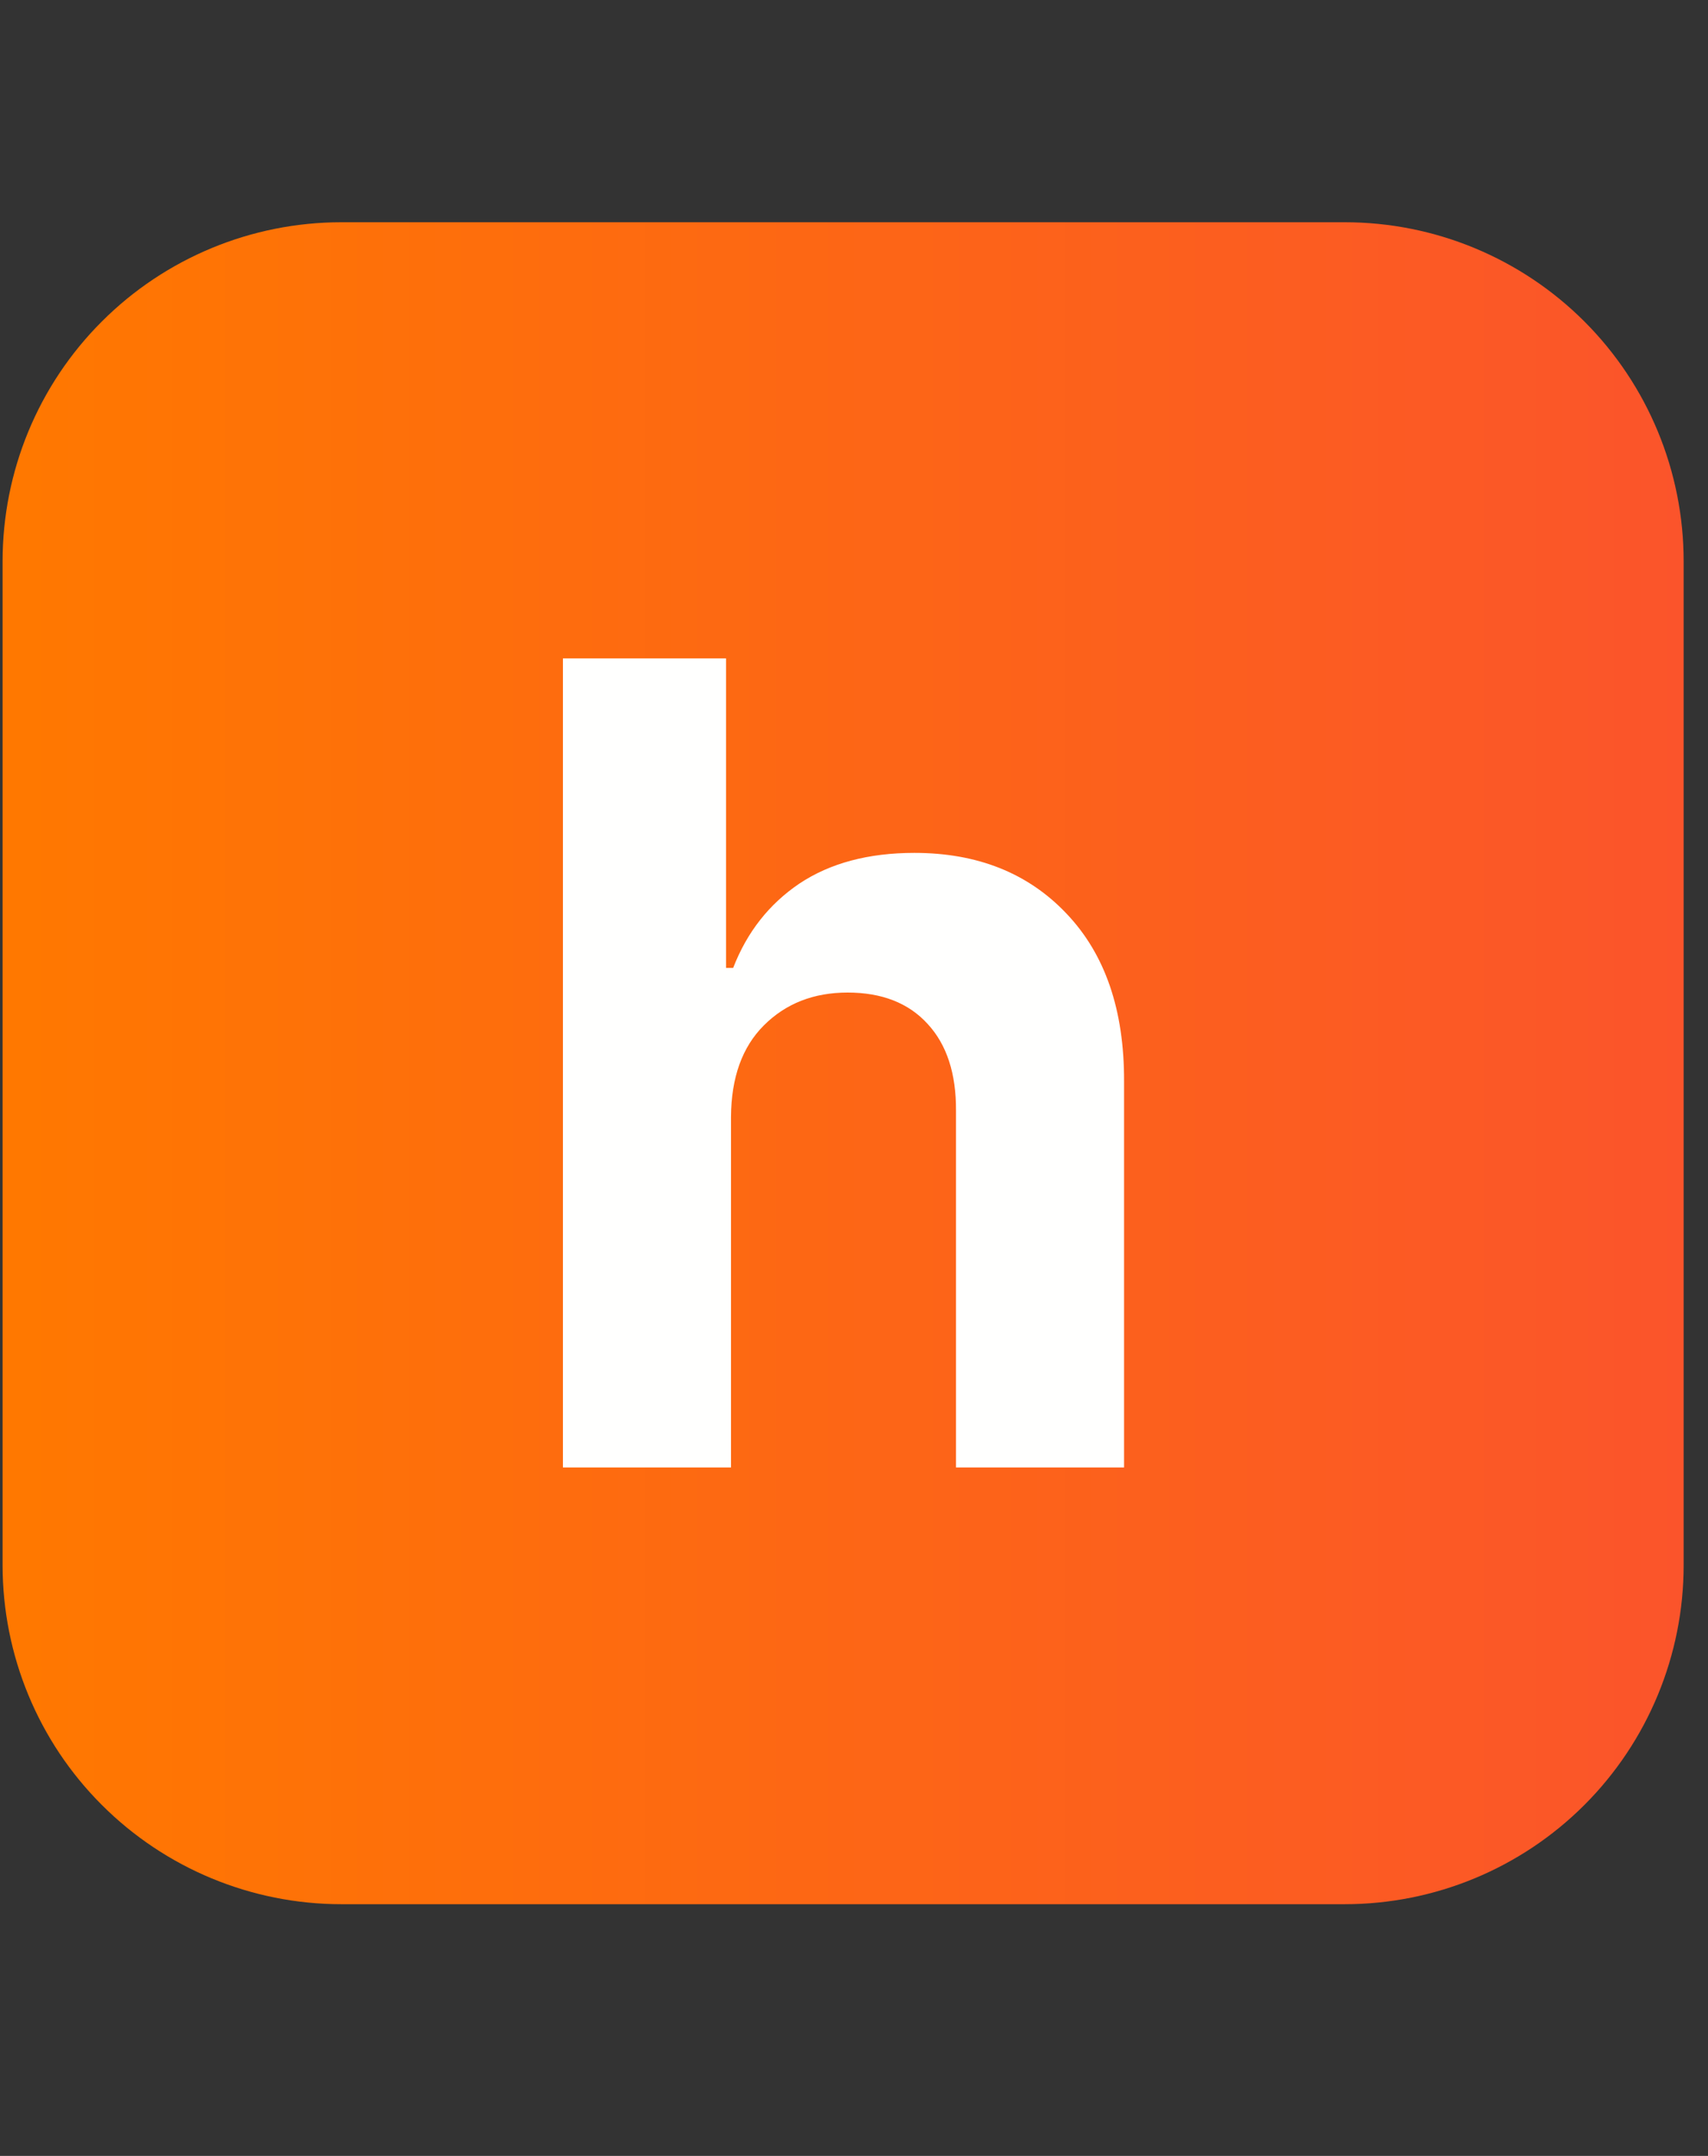 <svg xmlns="http://www.w3.org/2000/svg" xmlns:xlink="http://www.w3.org/1999/xlink" width="65" zoomAndPan="magnify" viewBox="0 0 48.75 61.5" height="82" preserveAspectRatio="xMidYMid meet" version="1.2"><rect x="0" y="0" width="48.75" height="61.5" fill="#333333" stroke="none"/><defs><clipPath id="cdb5dde254"><path d="M 0.074 6 L 48.43 6 L 48.43 55 L 0.074 55 Z M 0.074 6 "/></clipPath><clipPath id="4aca11f63d"><path d="M 0.074 0.34 L 48.055 0.34 L 48.055 48.32 L 0.074 48.32 Z M 0.074 0.34 "/></clipPath><clipPath id="994bc51e9e"><path d="M 9.742 0.34 L 38.383 0.34 C 40.949 0.34 43.41 1.359 45.223 3.172 C 47.035 4.984 48.055 7.445 48.055 10.012 L 48.055 38.648 C 48.055 41.215 47.035 43.676 45.223 45.488 C 43.41 47.301 40.949 48.32 38.383 48.32 L 9.742 48.32 C 7.18 48.32 4.719 47.301 2.906 45.488 C 1.09 43.676 0.074 41.215 0.074 38.648 L 0.074 10.012 C 0.074 7.445 1.09 4.984 2.906 3.172 C 4.719 1.359 7.18 0.34 9.742 0.34 Z M 9.742 0.34 "/></clipPath><clipPath id="caf8b030b0"><path d="M 0.074 0.34 L 48.055 0.34 L 48.055 48.32 L 0.074 48.32 Z M 0.074 0.34 "/></clipPath><clipPath id="82b67a03f9"><path d="M 9.742 0.34 L 38.383 0.34 C 40.949 0.34 43.41 1.359 45.223 3.172 C 47.035 4.984 48.055 7.445 48.055 10.012 L 48.055 38.648 C 48.055 41.215 47.035 43.676 45.223 45.488 C 43.41 47.301 40.949 48.32 38.383 48.32 L 9.742 48.32 C 7.18 48.32 4.719 47.301 2.906 45.488 C 1.09 43.676 0.074 41.215 0.074 38.648 L 0.074 10.012 C 0.074 7.445 1.09 4.984 2.906 3.172 C 4.719 1.359 7.18 0.34 9.742 0.34 Z M 9.742 0.34 "/></clipPath><linearGradient x1="0" gradientTransform="matrix(0.187,0,0,0.187,0.073,0.339)" y1="128" x2="256" gradientUnits="userSpaceOnUse" y2="128" id="cbbda0e730"><stop style="stop-color:#ff7800;stop-opacity:1;" offset="0"/><stop style="stop-color:#ff7800;stop-opacity:1;" offset="0.016"/><stop style="stop-color:#ff7701;stop-opacity:1;" offset="0.031"/><stop style="stop-color:#ff7702;stop-opacity:1;" offset="0.047"/><stop style="stop-color:#ff7602;stop-opacity:1;" offset="0.062"/><stop style="stop-color:#ff7503;stop-opacity:1;" offset="0.078"/><stop style="stop-color:#ff7504;stop-opacity:1;" offset="0.094"/><stop style="stop-color:#ff7404;stop-opacity:1;" offset="0.109"/><stop style="stop-color:#ff7405;stop-opacity:1;" offset="0.125"/><stop style="stop-color:#fe7306;stop-opacity:1;" offset="0.141"/><stop style="stop-color:#fe7306;stop-opacity:1;" offset="0.156"/><stop style="stop-color:#fe7207;stop-opacity:1;" offset="0.172"/><stop style="stop-color:#fe7208;stop-opacity:1;" offset="0.188"/><stop style="stop-color:#fe7108;stop-opacity:1;" offset="0.203"/><stop style="stop-color:#fe7009;stop-opacity:1;" offset="0.219"/><stop style="stop-color:#fe700a;stop-opacity:1;" offset="0.234"/><stop style="stop-color:#fe6f0a;stop-opacity:1;" offset="0.25"/><stop style="stop-color:#fe6f0b;stop-opacity:1;" offset="0.266"/><stop style="stop-color:#fe6e0c;stop-opacity:1;" offset="0.281"/><stop style="stop-color:#fe6e0c;stop-opacity:1;" offset="0.297"/><stop style="stop-color:#fe6d0d;stop-opacity:1;" offset="0.312"/><stop style="stop-color:#fe6c0e;stop-opacity:1;" offset="0.328"/><stop style="stop-color:#fe6c0e;stop-opacity:1;" offset="0.344"/><stop style="stop-color:#fe6b0f;stop-opacity:1;" offset="0.359"/><stop style="stop-color:#fe6b10;stop-opacity:1;" offset="0.375"/><stop style="stop-color:#fd6a10;stop-opacity:1;" offset="0.391"/><stop style="stop-color:#fd6a11;stop-opacity:1;" offset="0.406"/><stop style="stop-color:#fd6912;stop-opacity:1;" offset="0.422"/><stop style="stop-color:#fd6912;stop-opacity:1;" offset="0.438"/><stop style="stop-color:#fd6813;stop-opacity:1;" offset="0.453"/><stop style="stop-color:#fd6714;stop-opacity:1;" offset="0.469"/><stop style="stop-color:#fd6714;stop-opacity:1;" offset="0.484"/><stop style="stop-color:#fd6615;stop-opacity:1;" offset="0.5"/><stop style="stop-color:#fd6616;stop-opacity:1;" offset="0.516"/><stop style="stop-color:#fd6517;stop-opacity:1;" offset="0.531"/><stop style="stop-color:#fd6517;stop-opacity:1;" offset="0.547"/><stop style="stop-color:#fd6418;stop-opacity:1;" offset="0.562"/><stop style="stop-color:#fd6319;stop-opacity:1;" offset="0.578"/><stop style="stop-color:#fd6319;stop-opacity:1;" offset="0.594"/><stop style="stop-color:#fd621a;stop-opacity:1;" offset="0.609"/><stop style="stop-color:#fd621b;stop-opacity:1;" offset="0.625"/><stop style="stop-color:#fc611b;stop-opacity:1;" offset="0.641"/><stop style="stop-color:#fc611c;stop-opacity:1;" offset="0.656"/><stop style="stop-color:#fc601d;stop-opacity:1;" offset="0.672"/><stop style="stop-color:#fc601d;stop-opacity:1;" offset="0.688"/><stop style="stop-color:#fc5f1e;stop-opacity:1;" offset="0.703"/><stop style="stop-color:#fc5e1f;stop-opacity:1;" offset="0.719"/><stop style="stop-color:#fc5e1f;stop-opacity:1;" offset="0.734"/><stop style="stop-color:#fc5d20;stop-opacity:1;" offset="0.75"/><stop style="stop-color:#fc5d21;stop-opacity:1;" offset="0.766"/><stop style="stop-color:#fc5c21;stop-opacity:1;" offset="0.781"/><stop style="stop-color:#fc5c22;stop-opacity:1;" offset="0.797"/><stop style="stop-color:#fc5b23;stop-opacity:1;" offset="0.812"/><stop style="stop-color:#fc5a23;stop-opacity:1;" offset="0.828"/><stop style="stop-color:#fc5a24;stop-opacity:1;" offset="0.844"/><stop style="stop-color:#fc5925;stop-opacity:1;" offset="0.859"/><stop style="stop-color:#fc5925;stop-opacity:1;" offset="0.875"/><stop style="stop-color:#fb5826;stop-opacity:1;" offset="0.891"/><stop style="stop-color:#fb5827;stop-opacity:1;" offset="0.906"/><stop style="stop-color:#fb5727;stop-opacity:1;" offset="0.922"/><stop style="stop-color:#fb5728;stop-opacity:1;" offset="0.938"/><stop style="stop-color:#fb5629;stop-opacity:1;" offset="0.953"/><stop style="stop-color:#fb5529;stop-opacity:1;" offset="0.969"/><stop style="stop-color:#fb552a;stop-opacity:1;" offset="0.984"/><stop style="stop-color:#fb542b;stop-opacity:1;" offset="1"/></linearGradient><clipPath id="14d0953673"><rect x="0" width="49" y="0" height="49"/></clipPath><clipPath id="d77976ffc2"><rect x="0" width="22" y="0" height="39"/></clipPath><clipPath id="265c60e8bd"><rect x="0" width="49" y="0" height="49"/></clipPath></defs><g id="ea613be8e4"><g clip-rule="nonzero" clip-path="url(#cdb5dde254)"><g transform="matrix(1,0,0,1,0,6)"><g clip-path="url(#265c60e8bd)"><g clip-rule="nonzero" clip-path="url(#4aca11f63d)"><g clip-rule="nonzero" clip-path="url(#994bc51e9e)"><g><g id="03174efb1d" clip-path="url(#14d0953673)"><g clip-rule="nonzero" clip-path="url(#caf8b030b0)"><g clip-rule="nonzero" clip-path="url(#82b67a03f9)"><path style=" stroke:none;fill-rule:nonzero;fill:url(#cbbda0e730);" d="M 0.074 0.34 L 0.074 48.32 L 48.055 48.32 L 48.055 0.34 Z M 0.074 0.34 "/></g></g></g></g></g></g><g transform="matrix(1,0,0,1,13,5)"><g id="552d023566" clip-path="url(#d77976ffc2)"><g style="fill:#fffffe;fill-opacity:1;"><g transform="translate(1.145, 30.861)"><path style="stroke:none" d="M 6.719 -10 L 6.719 0 L 1.922 0 L 1.922 -23.078 L 6.578 -23.078 L 6.578 -14.25 L 6.781 -14.25 C 7.176 -15.27 7.805 -16.07 8.672 -16.656 C 9.547 -17.238 10.641 -17.531 11.953 -17.531 C 13.754 -17.531 15.203 -16.953 16.297 -15.797 C 17.398 -14.641 17.945 -13.047 17.938 -11.016 L 17.938 0 L 13.141 0 L 13.141 -10.172 C 13.148 -11.234 12.879 -12.062 12.328 -12.656 C 11.785 -13.25 11.023 -13.547 10.047 -13.547 C 9.078 -13.547 8.281 -13.234 7.656 -12.609 C 7.039 -11.992 6.727 -11.125 6.719 -10 Z M 6.719 -10 "/></g></g></g></g></g></g></g></g></svg>